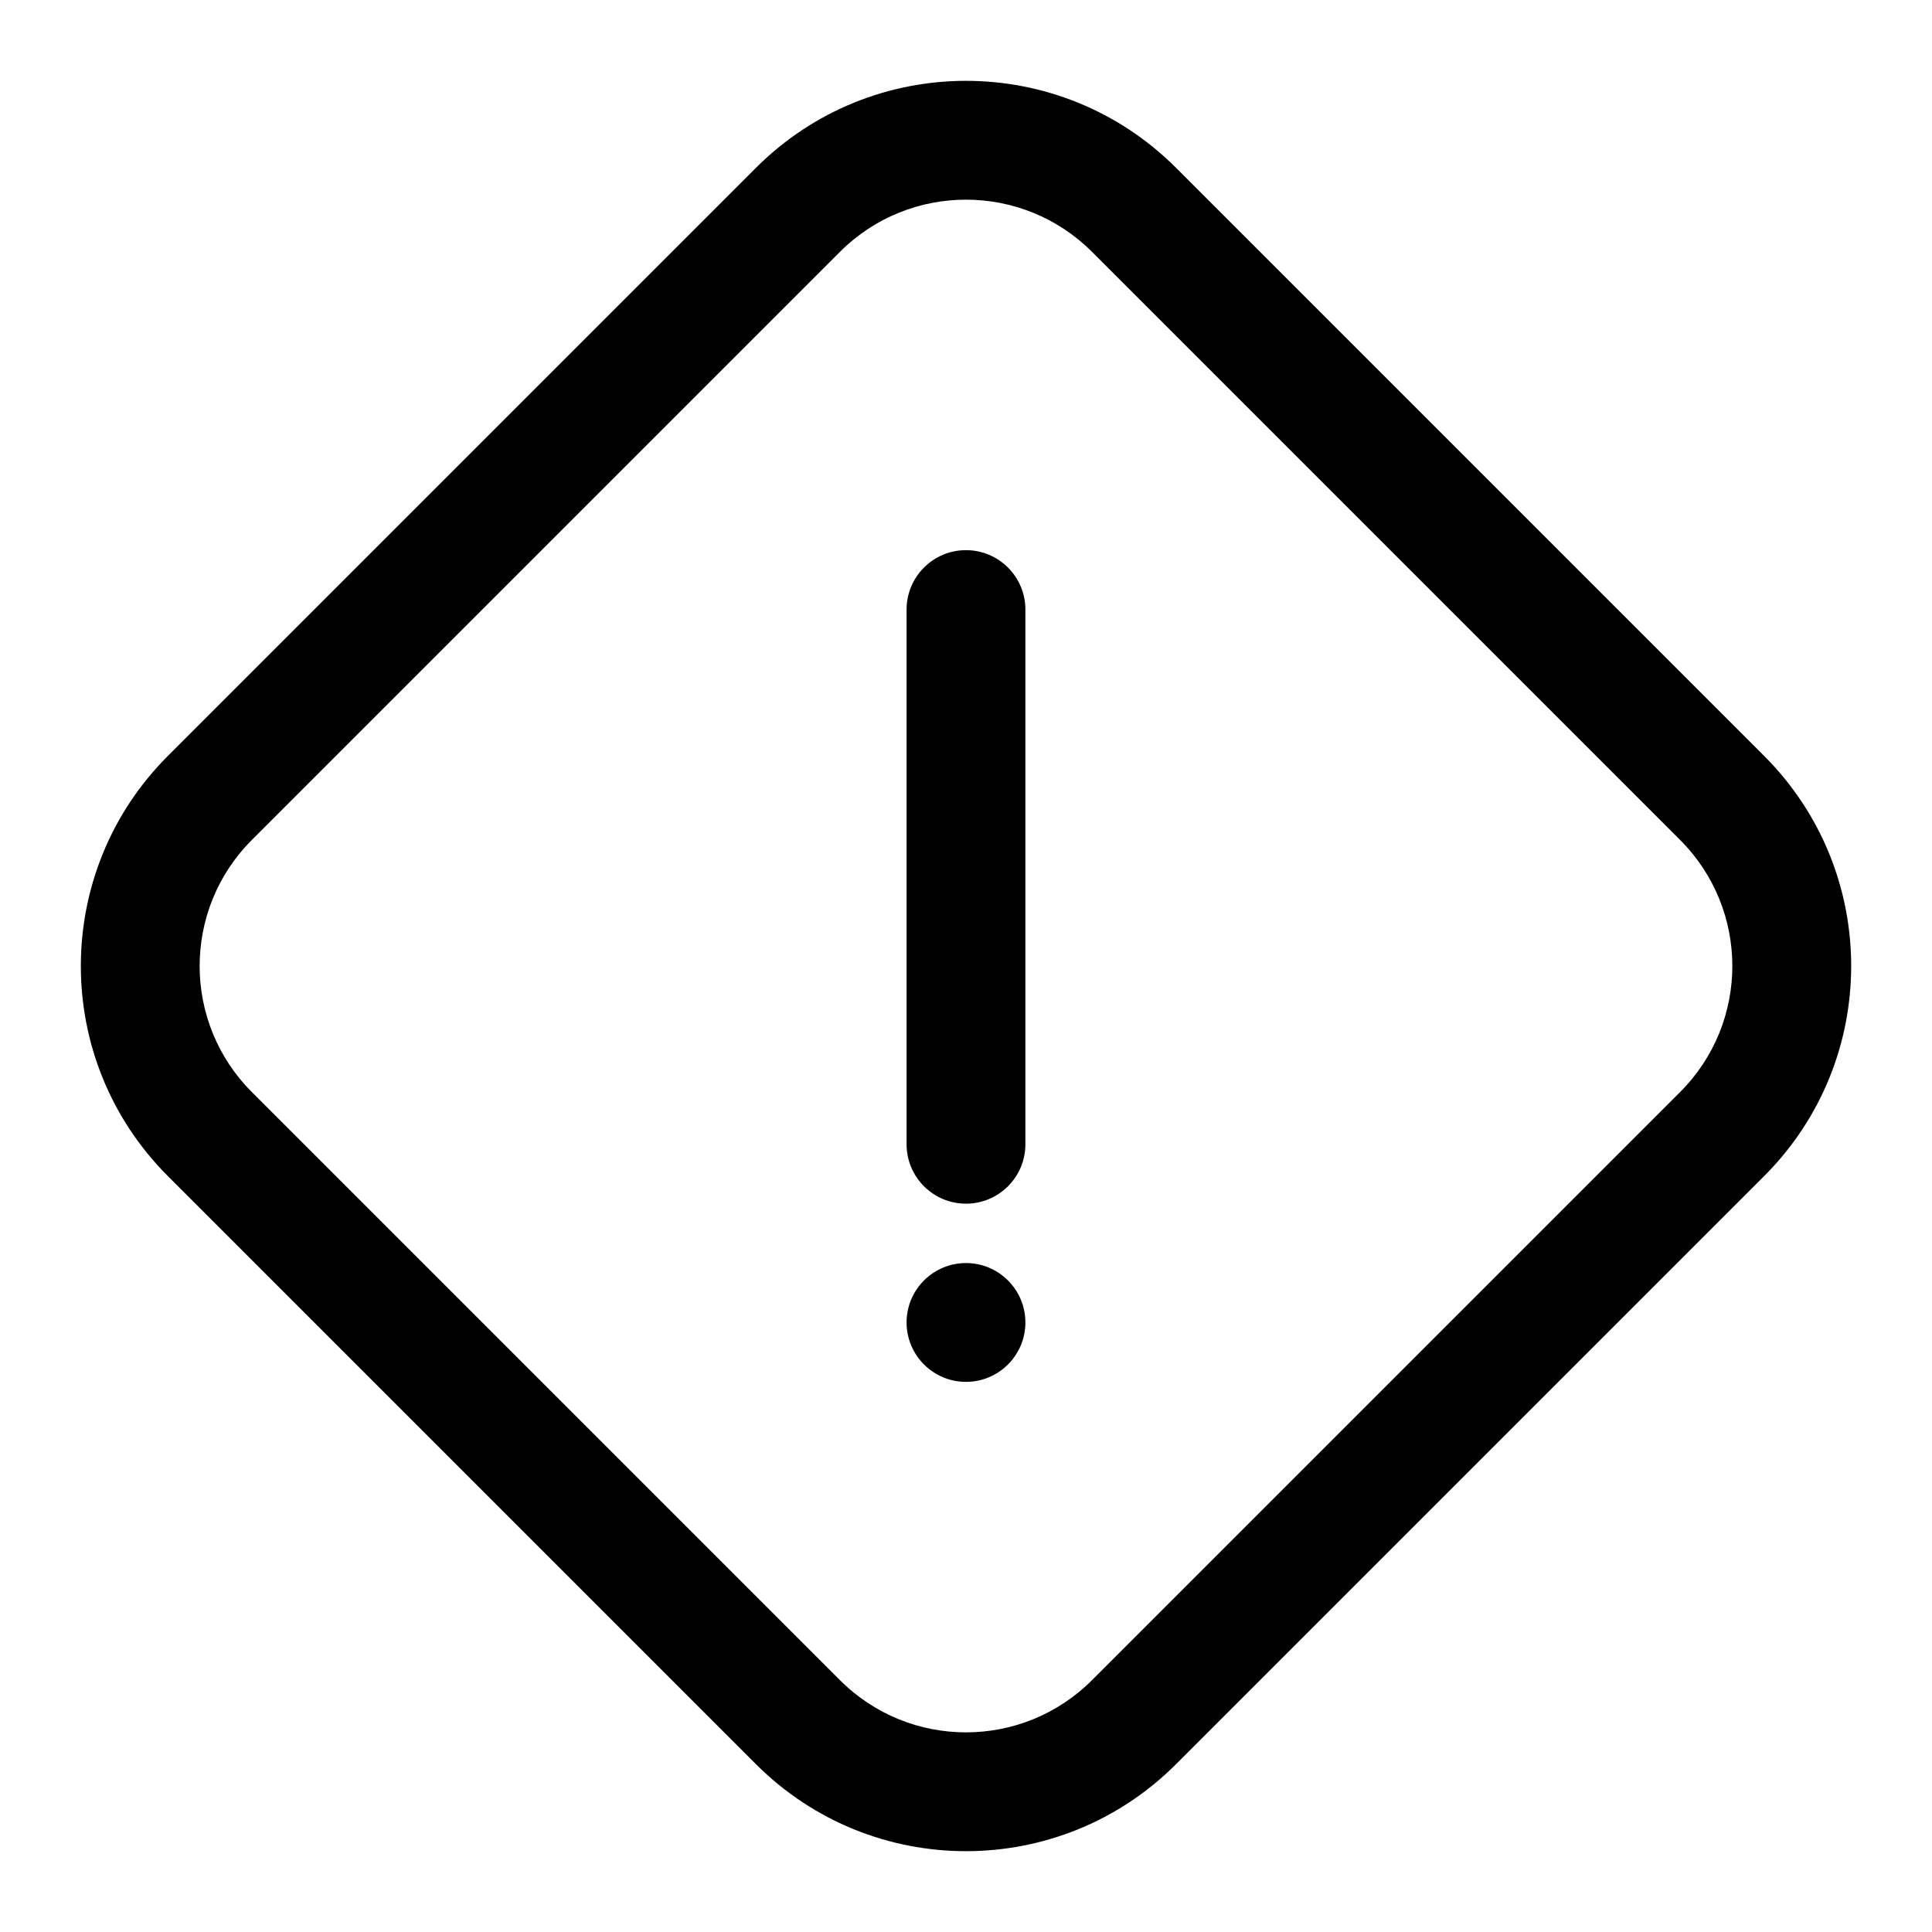 <?xml version="1.0" encoding="UTF-8"?>
<!-- Uploaded to: ICON Repo, www.iconrepo.com, Generator: ICON Repo Mixer Tools -->
<svg fill="#000000" width="800px" height="800px" version="1.1" viewBox="144 144 512 512" xmlns="http://www.w3.org/2000/svg">
 <path d="m611.52 455.67c30.75-30.746 30.75-80.594 0-111.34-44.227-44.211-111.64-111.62-155.85-155.85-30.746-30.746-80.594-30.746-111.34 0-44.211 44.227-111.62 111.64-155.85 155.85-30.746 30.746-30.746 80.594 0 111.34 44.227 44.211 111.64 111.62 155.85 155.85 30.746 30.75 80.594 30.75 111.34 0 44.211-44.227 111.62-111.64 155.85-155.85zm-22.262-22.277-155.87 155.87c-18.434 18.438-48.348 18.438-66.785 0-44.227-44.227-111.64-111.64-155.87-155.87-18.434-18.434-18.434-48.348 0-66.785l155.87-155.87c18.438-18.434 48.352-18.434 66.785 0 44.227 44.227 111.64 111.64 155.87 155.87 18.438 18.438 18.438 48.352 0 66.785zm-189.26 45.328c8.688 0 15.742 7.055 15.742 15.742 0 8.691-7.055 15.746-15.742 15.746-8.691 0-15.746-7.055-15.746-15.746 0-8.688 7.055-15.742 15.746-15.742zm-15.746-173.18v141.7c0 8.691 7.055 15.746 15.746 15.746 8.688 0 15.742-7.055 15.742-15.746v-141.7c0-8.691-7.055-15.746-15.742-15.746-8.691 0-15.746 7.055-15.746 15.746z" fill-rule="evenodd"/>
</svg>